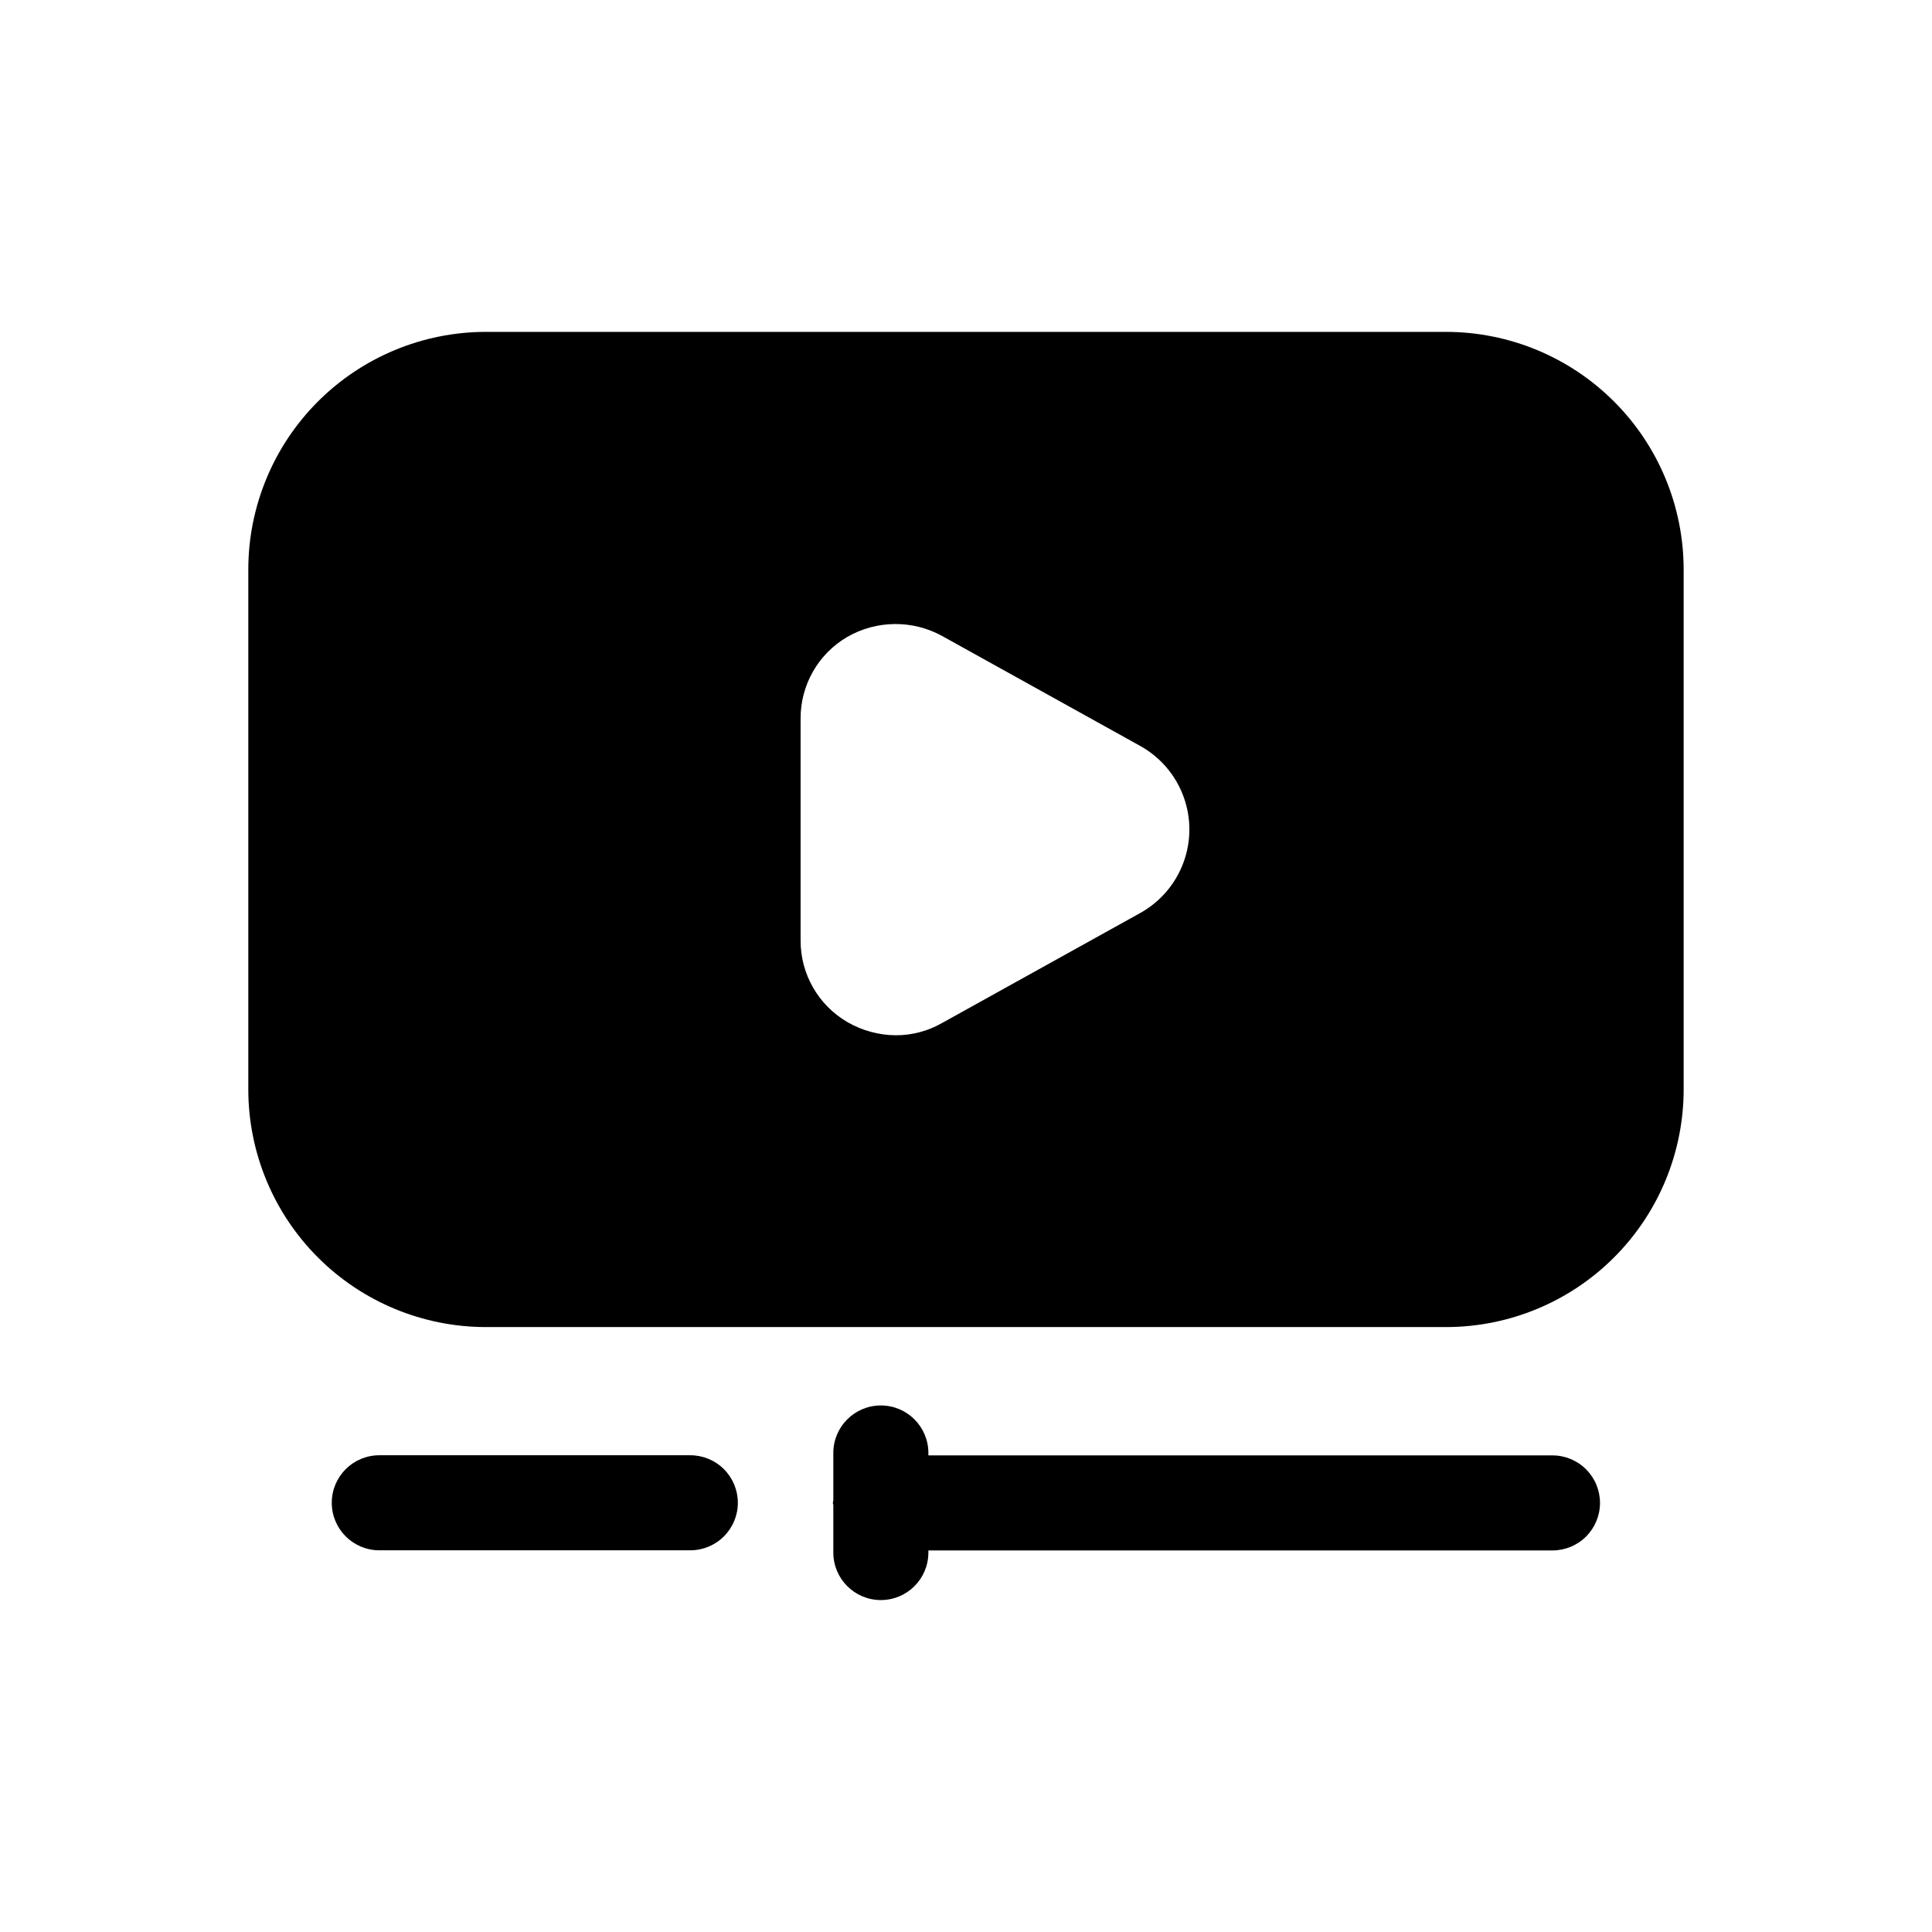 <?xml version="1.0" encoding="UTF-8"?>
<!-- Uploaded to: ICON Repo, www.svgrepo.com, Generator: ICON Repo Mixer Tools -->
<svg fill="#000000" width="800px" height="800px" version="1.1" viewBox="144 144 512 512" xmlns="http://www.w3.org/2000/svg">
 <path d="m527.21 231.95h-254.43c-16.699 0.008-32.715 6.644-44.523 18.453-11.809 11.809-18.445 27.824-18.453 44.523v137.79c0.008 16.699 6.644 32.715 18.453 44.523 11.809 11.809 27.824 18.445 44.523 18.449h254.43c16.699-0.004 32.715-6.641 44.523-18.449s18.445-27.824 18.453-44.523v-137.79c-0.008-16.699-6.644-32.715-18.453-44.523s-27.824-18.445-44.523-18.453zm-80.863 153.91-52.648 29.223v-0.004c-3.75 2.164-8.012 3.293-12.34 3.277-4.519-0.039-8.945-1.254-12.848-3.527-7.688-4.5-12.395-12.758-12.344-21.664v-58.695c-0.051-8.906 4.656-17.164 12.344-21.664 7.773-4.484 17.328-4.582 25.188-0.25l52.648 29.223c5.227 2.957 9.227 7.676 11.297 13.309 2.07 5.637 2.07 11.824 0 17.461-2.07 5.637-6.07 10.352-11.297 13.312zm121.67 156.43c0 3.34-1.328 6.543-3.691 8.906-2.359 2.359-5.562 3.688-8.906 3.688h-165.39v0.555c0 6.957-5.637 12.594-12.594 12.594-6.957 0-12.598-5.637-12.598-12.594v-12.539c0-0.215-0.125-0.395-0.125-0.609 0-0.215 0.113-0.398 0.125-0.609v-12.629c0-6.953 5.641-12.594 12.598-12.594 6.957 0 12.594 5.641 12.594 12.594v0.641h165.39c3.344 0 6.547 1.328 8.906 3.691 2.363 2.359 3.691 5.566 3.691 8.906zm-228.48-0.039c0 3.34-1.328 6.543-3.691 8.906-2.359 2.363-5.566 3.688-8.906 3.688h-82.418c-6.957 0-12.598-5.637-12.598-12.594s5.641-12.594 12.598-12.594h82.418c3.34 0 6.547 1.324 8.906 3.688 2.363 2.363 3.691 5.566 3.691 8.906z"/>
</svg>